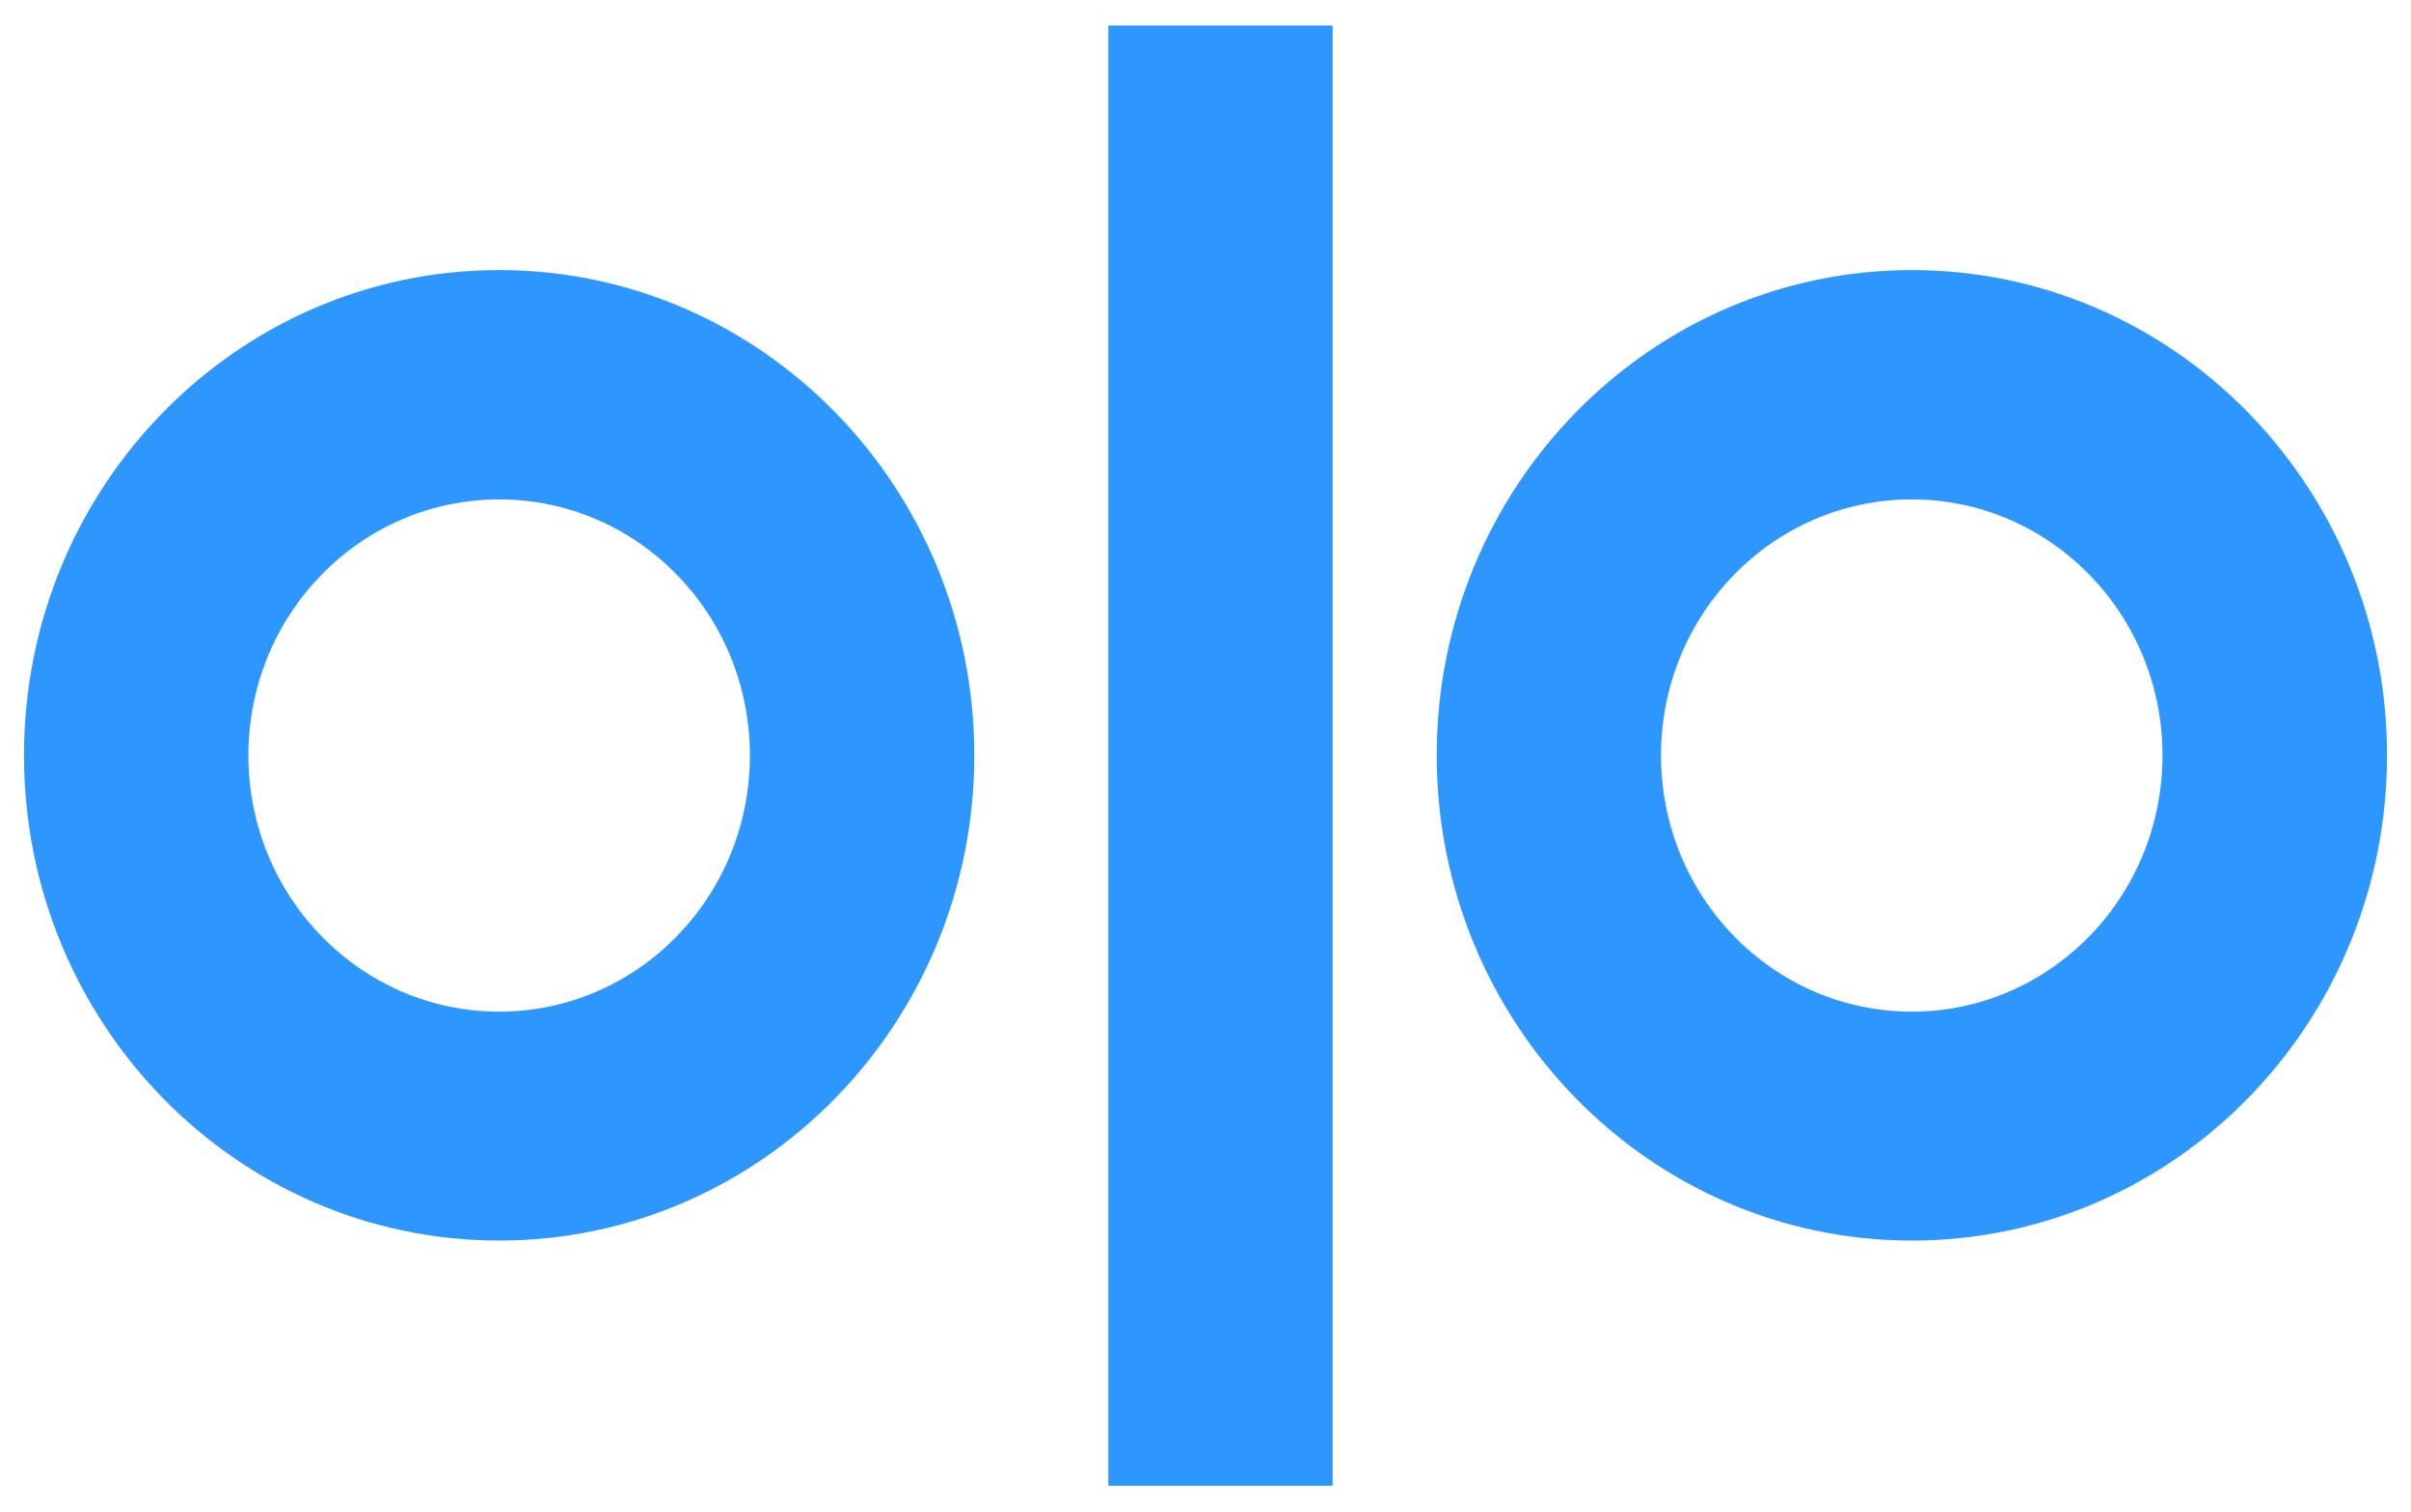 <?xml version="1.0" encoding="UTF-8"?>
<svg width="491px" height="308px" viewBox="0 0 491 308" version="1.1" xmlns="http://www.w3.org/2000/svg" xmlns:xlink="http://www.w3.org/1999/xlink">
    <title>Olo Color</title>
    <g id="Olo-Color" stroke="none" stroke-width="1" fill="none" fill-rule="evenodd">
        <g id="logo-olo" transform="translate(4.885, 5.196)" fill="#2D96FF">
            <g id="Group" transform="translate(0, -0)">
                <path d="M96.765,200.851 C124.991,200.851 147.83,177.476 147.83,148.663 C147.83,119.85 124.991,96.519 96.765,96.519 C68.54,96.519 45.701,119.893 45.701,148.663 C45.701,177.434 68.54,200.851 96.765,200.851 Z M96.765,49.813 C150.187,49.813 193.531,94.08 193.531,148.642 C193.531,203.203 150.187,247.47 96.765,247.47 C43.343,247.47 0,203.225 0,148.642 C0,94.058 43.343,49.813 96.765,49.813 Z" id="Shape"></path>
                <path d="M384.444,200.851 C356.22,200.851 333.38,177.476 333.38,148.663 C333.38,119.85 356.22,96.519 384.444,96.519 C412.67,96.519 435.509,119.893 435.509,148.663 C435.509,177.434 412.67,200.851 384.444,200.851 Z M384.466,49.813 C331.044,49.813 287.701,94.08 287.701,148.642 C287.701,203.203 331.044,247.47 384.466,247.47 C437.888,247.47 481.232,203.203 481.232,148.642 C481.232,94.08 437.888,49.813 384.466,49.813 Z" id="Shape"></path>
                <polygon id="Path" points="220.825 297.413 266.504 297.413 266.504 0 220.825 0"></polygon>
            </g>
        </g>
    </g>
</svg>